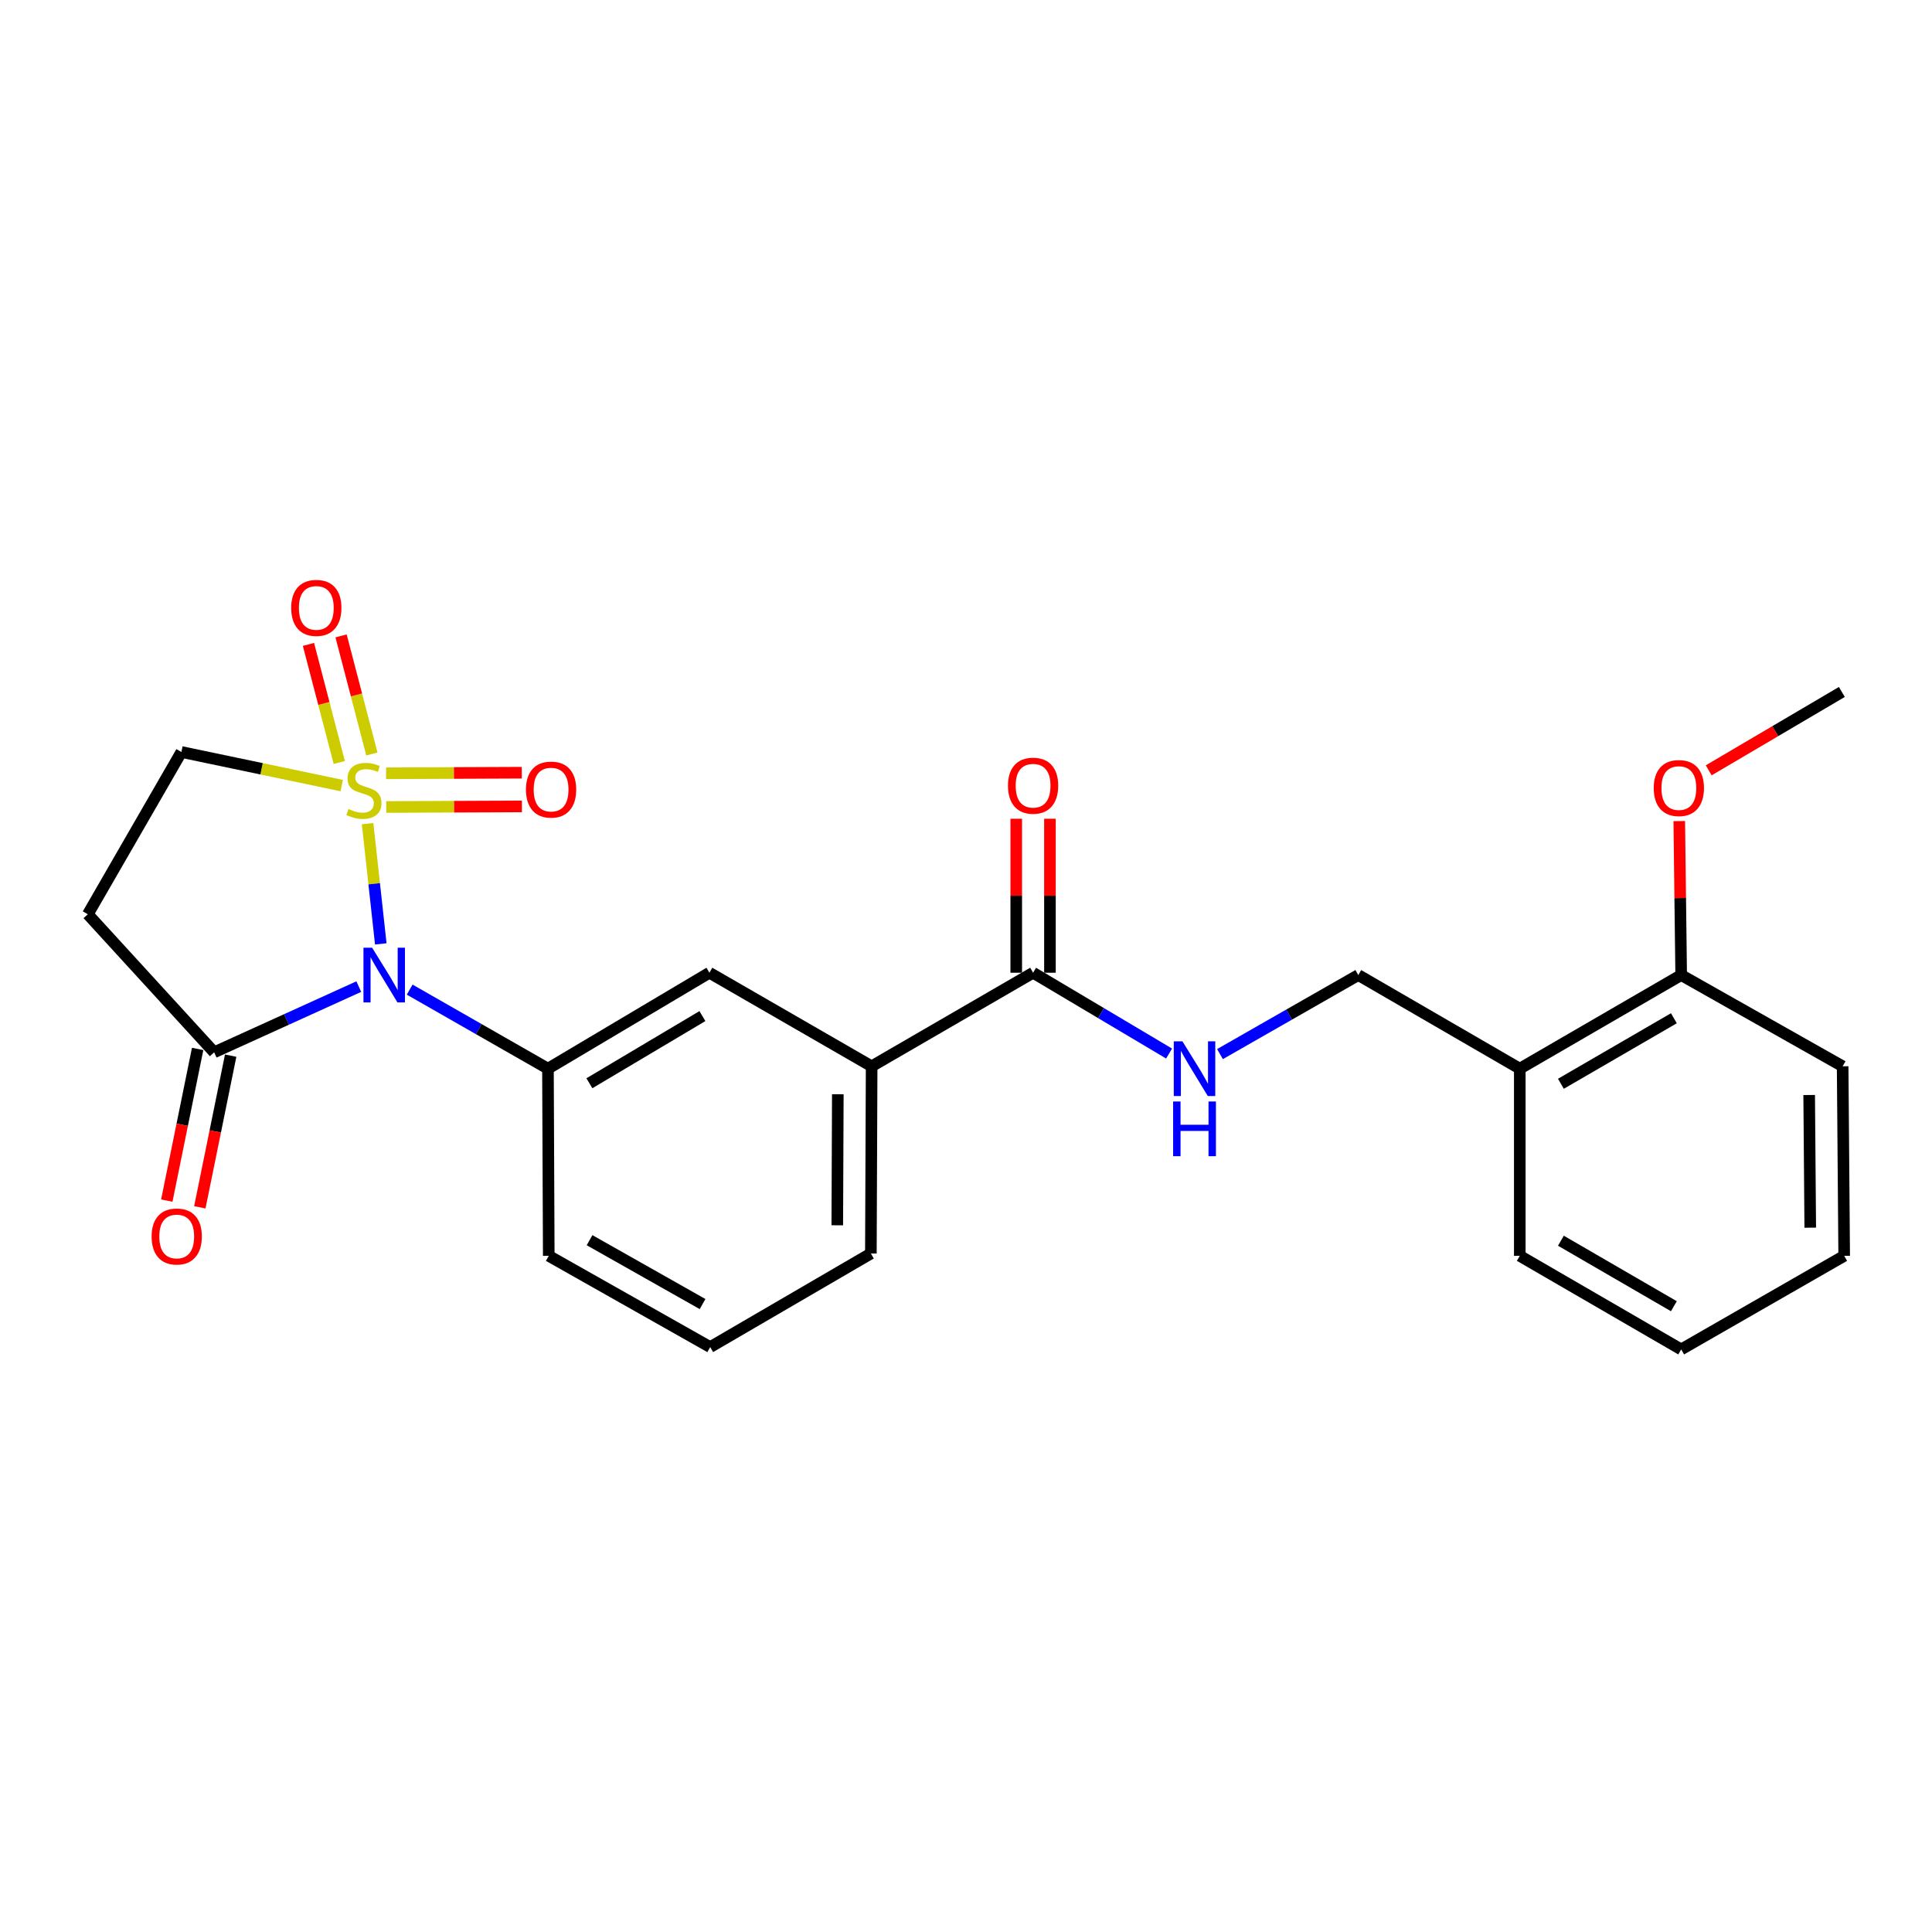 <?xml version='1.0' encoding='iso-8859-1'?>
<svg version='1.1' baseProfile='full'
              xmlns='http://www.w3.org/2000/svg'
                      xmlns:rdkit='http://www.rdkit.org/xml'
                      xmlns:xlink='http://www.w3.org/1999/xlink'
                  xml:space='preserve'
width='1000px' height='1000px' viewBox='0 0 1000 1000'>
<!-- END OF HEADER -->
<rect style='opacity:1.0;fill:#FFFFFF;stroke:none' width='1000' height='1000' x='0' y='0'> </rect>
<path class='bond-0' d='M 190.263,426.311 L 193.678,457.433' style='fill:none;fill-rule:evenodd;stroke:#CCCC00;stroke-width:6px;stroke-linecap:butt;stroke-linejoin:miter;stroke-opacity:1' />
<path class='bond-0' d='M 193.678,457.433 L 197.093,488.556' style='fill:none;fill-rule:evenodd;stroke:#0000FF;stroke-width:6px;stroke-linecap:butt;stroke-linejoin:miter;stroke-opacity:1' />
<path class='bond-5' d='M 176.873,406.617 L 135.385,397.925' style='fill:none;fill-rule:evenodd;stroke:#CCCC00;stroke-width:6px;stroke-linecap:butt;stroke-linejoin:miter;stroke-opacity:1' />
<path class='bond-5' d='M 135.385,397.925 L 93.896,389.233' style='fill:none;fill-rule:evenodd;stroke:#000000;stroke-width:6px;stroke-linecap:butt;stroke-linejoin:miter;stroke-opacity:1' />
<path class='bond-6' d='M 192.486,390.262 L 184.511,359.698' style='fill:none;fill-rule:evenodd;stroke:#CCCC00;stroke-width:6px;stroke-linecap:butt;stroke-linejoin:miter;stroke-opacity:1' />
<path class='bond-6' d='M 184.511,359.698 L 176.536,329.135' style='fill:none;fill-rule:evenodd;stroke:#FF0000;stroke-width:6px;stroke-linecap:butt;stroke-linejoin:miter;stroke-opacity:1' />
<path class='bond-6' d='M 175.605,394.667 L 167.63,364.103' style='fill:none;fill-rule:evenodd;stroke:#CCCC00;stroke-width:6px;stroke-linecap:butt;stroke-linejoin:miter;stroke-opacity:1' />
<path class='bond-6' d='M 167.63,364.103 L 159.655,333.54' style='fill:none;fill-rule:evenodd;stroke:#FF0000;stroke-width:6px;stroke-linecap:butt;stroke-linejoin:miter;stroke-opacity:1' />
<path class='bond-7' d='M 199.906,417.698 L 235.024,417.547' style='fill:none;fill-rule:evenodd;stroke:#CCCC00;stroke-width:6px;stroke-linecap:butt;stroke-linejoin:miter;stroke-opacity:1' />
<path class='bond-7' d='M 235.024,417.547 L 270.143,417.396' style='fill:none;fill-rule:evenodd;stroke:#FF0000;stroke-width:6px;stroke-linecap:butt;stroke-linejoin:miter;stroke-opacity:1' />
<path class='bond-7' d='M 199.831,400.252 L 234.949,400.101' style='fill:none;fill-rule:evenodd;stroke:#CCCC00;stroke-width:6px;stroke-linecap:butt;stroke-linejoin:miter;stroke-opacity:1' />
<path class='bond-7' d='M 234.949,400.101 L 270.068,399.95' style='fill:none;fill-rule:evenodd;stroke:#FF0000;stroke-width:6px;stroke-linecap:butt;stroke-linejoin:miter;stroke-opacity:1' />
<path class='bond-1' d='M 185.706,510.663 L 148.277,527.665' style='fill:none;fill-rule:evenodd;stroke:#0000FF;stroke-width:6px;stroke-linecap:butt;stroke-linejoin:miter;stroke-opacity:1' />
<path class='bond-1' d='M 148.277,527.665 L 110.848,544.667' style='fill:none;fill-rule:evenodd;stroke:#000000;stroke-width:6px;stroke-linecap:butt;stroke-linejoin:miter;stroke-opacity:1' />
<path class='bond-2' d='M 212.044,512.222 L 247.832,532.68' style='fill:none;fill-rule:evenodd;stroke:#0000FF;stroke-width:6px;stroke-linecap:butt;stroke-linejoin:miter;stroke-opacity:1' />
<path class='bond-2' d='M 247.832,532.68 L 283.621,553.138' style='fill:none;fill-rule:evenodd;stroke:#000000;stroke-width:6px;stroke-linecap:butt;stroke-linejoin:miter;stroke-opacity:1' />
<path class='bond-13' d='M 102.3,542.929 L 94.316,582.181' style='fill:none;fill-rule:evenodd;stroke:#000000;stroke-width:6px;stroke-linecap:butt;stroke-linejoin:miter;stroke-opacity:1' />
<path class='bond-13' d='M 94.316,582.181 L 86.332,621.434' style='fill:none;fill-rule:evenodd;stroke:#FF0000;stroke-width:6px;stroke-linecap:butt;stroke-linejoin:miter;stroke-opacity:1' />
<path class='bond-13' d='M 119.396,546.406 L 111.412,585.658' style='fill:none;fill-rule:evenodd;stroke:#000000;stroke-width:6px;stroke-linecap:butt;stroke-linejoin:miter;stroke-opacity:1' />
<path class='bond-13' d='M 111.412,585.658 L 103.428,624.911' style='fill:none;fill-rule:evenodd;stroke:#FF0000;stroke-width:6px;stroke-linecap:butt;stroke-linejoin:miter;stroke-opacity:1' />
<path class='bond-25' d='M 110.848,544.667 L 45.455,473.216' style='fill:none;fill-rule:evenodd;stroke:#000000;stroke-width:6px;stroke-linecap:butt;stroke-linejoin:miter;stroke-opacity:1' />
<path class='bond-8' d='M 283.621,553.138 L 367.188,503.485' style='fill:none;fill-rule:evenodd;stroke:#000000;stroke-width:6px;stroke-linecap:butt;stroke-linejoin:miter;stroke-opacity:1' />
<path class='bond-8' d='M 305.068,560.689 L 363.564,525.931' style='fill:none;fill-rule:evenodd;stroke:#000000;stroke-width:6px;stroke-linecap:butt;stroke-linejoin:miter;stroke-opacity:1' />
<path class='bond-16' d='M 283.621,553.138 L 284.038,650.022' style='fill:none;fill-rule:evenodd;stroke:#000000;stroke-width:6px;stroke-linecap:butt;stroke-linejoin:miter;stroke-opacity:1' />
<path class='bond-3' d='M 534.727,503.485 L 451.161,551.917' style='fill:none;fill-rule:evenodd;stroke:#000000;stroke-width:6px;stroke-linecap:butt;stroke-linejoin:miter;stroke-opacity:1' />
<path class='bond-9' d='M 534.727,503.485 L 569.921,524.399' style='fill:none;fill-rule:evenodd;stroke:#000000;stroke-width:6px;stroke-linecap:butt;stroke-linejoin:miter;stroke-opacity:1' />
<path class='bond-9' d='M 569.921,524.399 L 605.114,545.312' style='fill:none;fill-rule:evenodd;stroke:#0000FF;stroke-width:6px;stroke-linecap:butt;stroke-linejoin:miter;stroke-opacity:1' />
<path class='bond-14' d='M 543.45,503.485 L 543.45,463.63' style='fill:none;fill-rule:evenodd;stroke:#000000;stroke-width:6px;stroke-linecap:butt;stroke-linejoin:miter;stroke-opacity:1' />
<path class='bond-14' d='M 543.45,463.63 L 543.45,423.774' style='fill:none;fill-rule:evenodd;stroke:#FF0000;stroke-width:6px;stroke-linecap:butt;stroke-linejoin:miter;stroke-opacity:1' />
<path class='bond-14' d='M 526.004,503.485 L 526.004,463.63' style='fill:none;fill-rule:evenodd;stroke:#000000;stroke-width:6px;stroke-linecap:butt;stroke-linejoin:miter;stroke-opacity:1' />
<path class='bond-14' d='M 526.004,463.63 L 526.004,423.774' style='fill:none;fill-rule:evenodd;stroke:#FF0000;stroke-width:6px;stroke-linecap:butt;stroke-linejoin:miter;stroke-opacity:1' />
<path class='bond-4' d='M 45.455,473.216 L 93.896,389.233' style='fill:none;fill-rule:evenodd;stroke:#000000;stroke-width:6px;stroke-linecap:butt;stroke-linejoin:miter;stroke-opacity:1' />
<path class='bond-10' d='M 367.188,503.485 L 451.161,551.917' style='fill:none;fill-rule:evenodd;stroke:#000000;stroke-width:6px;stroke-linecap:butt;stroke-linejoin:miter;stroke-opacity:1' />
<path class='bond-12' d='M 631.465,545.604 L 667.258,525.146' style='fill:none;fill-rule:evenodd;stroke:#0000FF;stroke-width:6px;stroke-linecap:butt;stroke-linejoin:miter;stroke-opacity:1' />
<path class='bond-12' d='M 667.258,525.146 L 703.052,504.687' style='fill:none;fill-rule:evenodd;stroke:#000000;stroke-width:6px;stroke-linecap:butt;stroke-linejoin:miter;stroke-opacity:1' />
<path class='bond-26' d='M 451.161,551.917 L 450.764,648.81' style='fill:none;fill-rule:evenodd;stroke:#000000;stroke-width:6px;stroke-linecap:butt;stroke-linejoin:miter;stroke-opacity:1' />
<path class='bond-26' d='M 433.655,566.38 L 433.377,634.205' style='fill:none;fill-rule:evenodd;stroke:#000000;stroke-width:6px;stroke-linecap:butt;stroke-linejoin:miter;stroke-opacity:1' />
<path class='bond-11' d='M 786.638,553.138 L 703.052,504.687' style='fill:none;fill-rule:evenodd;stroke:#000000;stroke-width:6px;stroke-linecap:butt;stroke-linejoin:miter;stroke-opacity:1' />
<path class='bond-15' d='M 786.638,553.138 L 870.175,504.687' style='fill:none;fill-rule:evenodd;stroke:#000000;stroke-width:6px;stroke-linecap:butt;stroke-linejoin:miter;stroke-opacity:1' />
<path class='bond-15' d='M 807.921,560.962 L 866.397,527.046' style='fill:none;fill-rule:evenodd;stroke:#000000;stroke-width:6px;stroke-linecap:butt;stroke-linejoin:miter;stroke-opacity:1' />
<path class='bond-20' d='M 786.638,553.138 L 786.638,650.022' style='fill:none;fill-rule:evenodd;stroke:#000000;stroke-width:6px;stroke-linecap:butt;stroke-linejoin:miter;stroke-opacity:1' />
<path class='bond-17' d='M 870.175,504.687 L 869.68,464.841' style='fill:none;fill-rule:evenodd;stroke:#000000;stroke-width:6px;stroke-linecap:butt;stroke-linejoin:miter;stroke-opacity:1' />
<path class='bond-17' d='M 869.68,464.841 L 869.186,424.995' style='fill:none;fill-rule:evenodd;stroke:#FF0000;stroke-width:6px;stroke-linecap:butt;stroke-linejoin:miter;stroke-opacity:1' />
<path class='bond-21' d='M 870.175,504.687 L 953.751,551.917' style='fill:none;fill-rule:evenodd;stroke:#000000;stroke-width:6px;stroke-linecap:butt;stroke-linejoin:miter;stroke-opacity:1' />
<path class='bond-19' d='M 284.038,650.022 L 367.595,697.252' style='fill:none;fill-rule:evenodd;stroke:#000000;stroke-width:6px;stroke-linecap:butt;stroke-linejoin:miter;stroke-opacity:1' />
<path class='bond-19' d='M 305.156,641.919 L 363.646,674.98' style='fill:none;fill-rule:evenodd;stroke:#000000;stroke-width:6px;stroke-linecap:butt;stroke-linejoin:miter;stroke-opacity:1' />
<path class='bond-22' d='M 884.42,398.721 L 918.877,378.441' style='fill:none;fill-rule:evenodd;stroke:#FF0000;stroke-width:6px;stroke-linecap:butt;stroke-linejoin:miter;stroke-opacity:1' />
<path class='bond-22' d='M 918.877,378.441 L 953.334,358.16' style='fill:none;fill-rule:evenodd;stroke:#000000;stroke-width:6px;stroke-linecap:butt;stroke-linejoin:miter;stroke-opacity:1' />
<path class='bond-18' d='M 450.764,648.81 L 367.595,697.252' style='fill:none;fill-rule:evenodd;stroke:#000000;stroke-width:6px;stroke-linecap:butt;stroke-linejoin:miter;stroke-opacity:1' />
<path class='bond-23' d='M 786.638,650.022 L 870.175,698.454' style='fill:none;fill-rule:evenodd;stroke:#000000;stroke-width:6px;stroke-linecap:butt;stroke-linejoin:miter;stroke-opacity:1' />
<path class='bond-23' d='M 807.918,642.194 L 866.394,676.096' style='fill:none;fill-rule:evenodd;stroke:#000000;stroke-width:6px;stroke-linecap:butt;stroke-linejoin:miter;stroke-opacity:1' />
<path class='bond-27' d='M 953.751,551.917 L 954.545,650.022' style='fill:none;fill-rule:evenodd;stroke:#000000;stroke-width:6px;stroke-linecap:butt;stroke-linejoin:miter;stroke-opacity:1' />
<path class='bond-27' d='M 936.424,566.774 L 936.981,635.447' style='fill:none;fill-rule:evenodd;stroke:#000000;stroke-width:6px;stroke-linecap:butt;stroke-linejoin:miter;stroke-opacity:1' />
<path class='bond-24' d='M 870.175,698.454 L 954.545,650.022' style='fill:none;fill-rule:evenodd;stroke:#000000;stroke-width:6px;stroke-linecap:butt;stroke-linejoin:miter;stroke-opacity:1' />
<path  class='atom-0' d='M 180.366 418.745
Q 180.686 418.865, 182.006 419.425
Q 183.326 419.985, 184.766 420.345
Q 186.246 420.665, 187.686 420.665
Q 190.366 420.665, 191.926 419.385
Q 193.486 418.065, 193.486 415.785
Q 193.486 414.225, 192.686 413.265
Q 191.926 412.305, 190.726 411.785
Q 189.526 411.265, 187.526 410.665
Q 185.006 409.905, 183.486 409.185
Q 182.006 408.465, 180.926 406.945
Q 179.886 405.425, 179.886 402.865
Q 179.886 399.305, 182.286 397.105
Q 184.726 394.905, 189.526 394.905
Q 192.806 394.905, 196.526 396.465
L 195.606 399.545
Q 192.206 398.145, 189.646 398.145
Q 186.886 398.145, 185.366 399.305
Q 183.846 400.425, 183.886 402.385
Q 183.886 403.905, 184.646 404.825
Q 185.446 405.745, 186.566 406.265
Q 187.726 406.785, 189.646 407.385
Q 192.206 408.185, 193.726 408.985
Q 195.246 409.785, 196.326 411.425
Q 197.446 413.025, 197.446 415.785
Q 197.446 419.705, 194.806 421.825
Q 192.206 423.905, 187.846 423.905
Q 185.326 423.905, 183.406 423.345
Q 181.526 422.825, 179.286 421.905
L 180.366 418.745
' fill='#CCCC00'/>
<path  class='atom-1' d='M 192.603 490.527
L 201.883 505.527
Q 202.803 507.007, 204.283 509.687
Q 205.763 512.367, 205.843 512.527
L 205.843 490.527
L 209.603 490.527
L 209.603 518.847
L 205.723 518.847
L 195.763 502.447
Q 194.603 500.527, 193.363 498.327
Q 192.163 496.127, 191.803 495.447
L 191.803 518.847
L 188.123 518.847
L 188.123 490.527
L 192.603 490.527
' fill='#0000FF'/>
<path  class='atom-7' d='M 150.719 314.644
Q 150.719 307.844, 154.079 304.044
Q 157.439 300.244, 163.719 300.244
Q 169.999 300.244, 173.359 304.044
Q 176.719 307.844, 176.719 314.644
Q 176.719 321.524, 173.319 325.444
Q 169.919 329.324, 163.719 329.324
Q 157.479 329.324, 154.079 325.444
Q 150.719 321.564, 150.719 314.644
M 163.719 326.124
Q 168.039 326.124, 170.359 323.244
Q 172.719 320.324, 172.719 314.644
Q 172.719 309.084, 170.359 306.284
Q 168.039 303.444, 163.719 303.444
Q 159.399 303.444, 157.039 306.244
Q 154.719 309.044, 154.719 314.644
Q 154.719 320.364, 157.039 323.244
Q 159.399 326.124, 163.719 326.124
' fill='#FF0000'/>
<path  class='atom-8' d='M 272.24 408.688
Q 272.24 401.888, 275.6 398.088
Q 278.96 394.288, 285.24 394.288
Q 291.52 394.288, 294.88 398.088
Q 298.24 401.888, 298.24 408.688
Q 298.24 415.568, 294.84 419.488
Q 291.44 423.368, 285.24 423.368
Q 279 423.368, 275.6 419.488
Q 272.24 415.608, 272.24 408.688
M 285.24 420.168
Q 289.56 420.168, 291.88 417.288
Q 294.24 414.368, 294.24 408.688
Q 294.24 403.128, 291.88 400.328
Q 289.56 397.488, 285.24 397.488
Q 280.92 397.488, 278.56 400.288
Q 276.24 403.088, 276.24 408.688
Q 276.24 414.408, 278.56 417.288
Q 280.92 420.168, 285.24 420.168
' fill='#FF0000'/>
<path  class='atom-10' d='M 612.024 538.978
L 621.304 553.978
Q 622.224 555.458, 623.704 558.138
Q 625.184 560.818, 625.264 560.978
L 625.264 538.978
L 629.024 538.978
L 629.024 567.298
L 625.144 567.298
L 615.184 550.898
Q 614.024 548.978, 612.784 546.778
Q 611.584 544.578, 611.224 543.898
L 611.224 567.298
L 607.544 567.298
L 607.544 538.978
L 612.024 538.978
' fill='#0000FF'/>
<path  class='atom-10' d='M 607.204 570.13
L 611.044 570.13
L 611.044 582.17
L 625.524 582.17
L 625.524 570.13
L 629.364 570.13
L 629.364 598.45
L 625.524 598.45
L 625.524 585.37
L 611.044 585.37
L 611.044 598.45
L 607.204 598.45
L 607.204 570.13
' fill='#0000FF'/>
<path  class='atom-14' d='M 78.473 640.002
Q 78.473 633.202, 81.833 629.402
Q 85.193 625.602, 91.473 625.602
Q 97.753 625.602, 101.113 629.402
Q 104.473 633.202, 104.473 640.002
Q 104.473 646.882, 101.073 650.802
Q 97.673 654.682, 91.473 654.682
Q 85.233 654.682, 81.833 650.802
Q 78.473 646.922, 78.473 640.002
M 91.473 651.482
Q 95.793 651.482, 98.113 648.602
Q 100.473 645.682, 100.473 640.002
Q 100.473 634.442, 98.113 631.642
Q 95.793 628.802, 91.473 628.802
Q 87.153 628.802, 84.793 631.602
Q 82.473 634.402, 82.473 640.002
Q 82.473 645.722, 84.793 648.602
Q 87.153 651.482, 91.473 651.482
' fill='#FF0000'/>
<path  class='atom-15' d='M 521.727 406.672
Q 521.727 399.872, 525.087 396.072
Q 528.447 392.272, 534.727 392.272
Q 541.007 392.272, 544.367 396.072
Q 547.727 399.872, 547.727 406.672
Q 547.727 413.552, 544.327 417.472
Q 540.927 421.352, 534.727 421.352
Q 528.487 421.352, 525.087 417.472
Q 521.727 413.592, 521.727 406.672
M 534.727 418.152
Q 539.047 418.152, 541.367 415.272
Q 543.727 412.352, 543.727 406.672
Q 543.727 401.112, 541.367 398.312
Q 539.047 395.472, 534.727 395.472
Q 530.407 395.472, 528.047 398.272
Q 525.727 401.072, 525.727 406.672
Q 525.727 412.392, 528.047 415.272
Q 530.407 418.152, 534.727 418.152
' fill='#FF0000'/>
<path  class='atom-18' d='M 855.973 407.893
Q 855.973 401.093, 859.333 397.293
Q 862.693 393.493, 868.973 393.493
Q 875.253 393.493, 878.613 397.293
Q 881.973 401.093, 881.973 407.893
Q 881.973 414.773, 878.573 418.693
Q 875.173 422.573, 868.973 422.573
Q 862.733 422.573, 859.333 418.693
Q 855.973 414.813, 855.973 407.893
M 868.973 419.373
Q 873.293 419.373, 875.613 416.493
Q 877.973 413.573, 877.973 407.893
Q 877.973 402.333, 875.613 399.533
Q 873.293 396.693, 868.973 396.693
Q 864.653 396.693, 862.293 399.493
Q 859.973 402.293, 859.973 407.893
Q 859.973 413.613, 862.293 416.493
Q 864.653 419.373, 868.973 419.373
' fill='#FF0000'/>
</svg>
